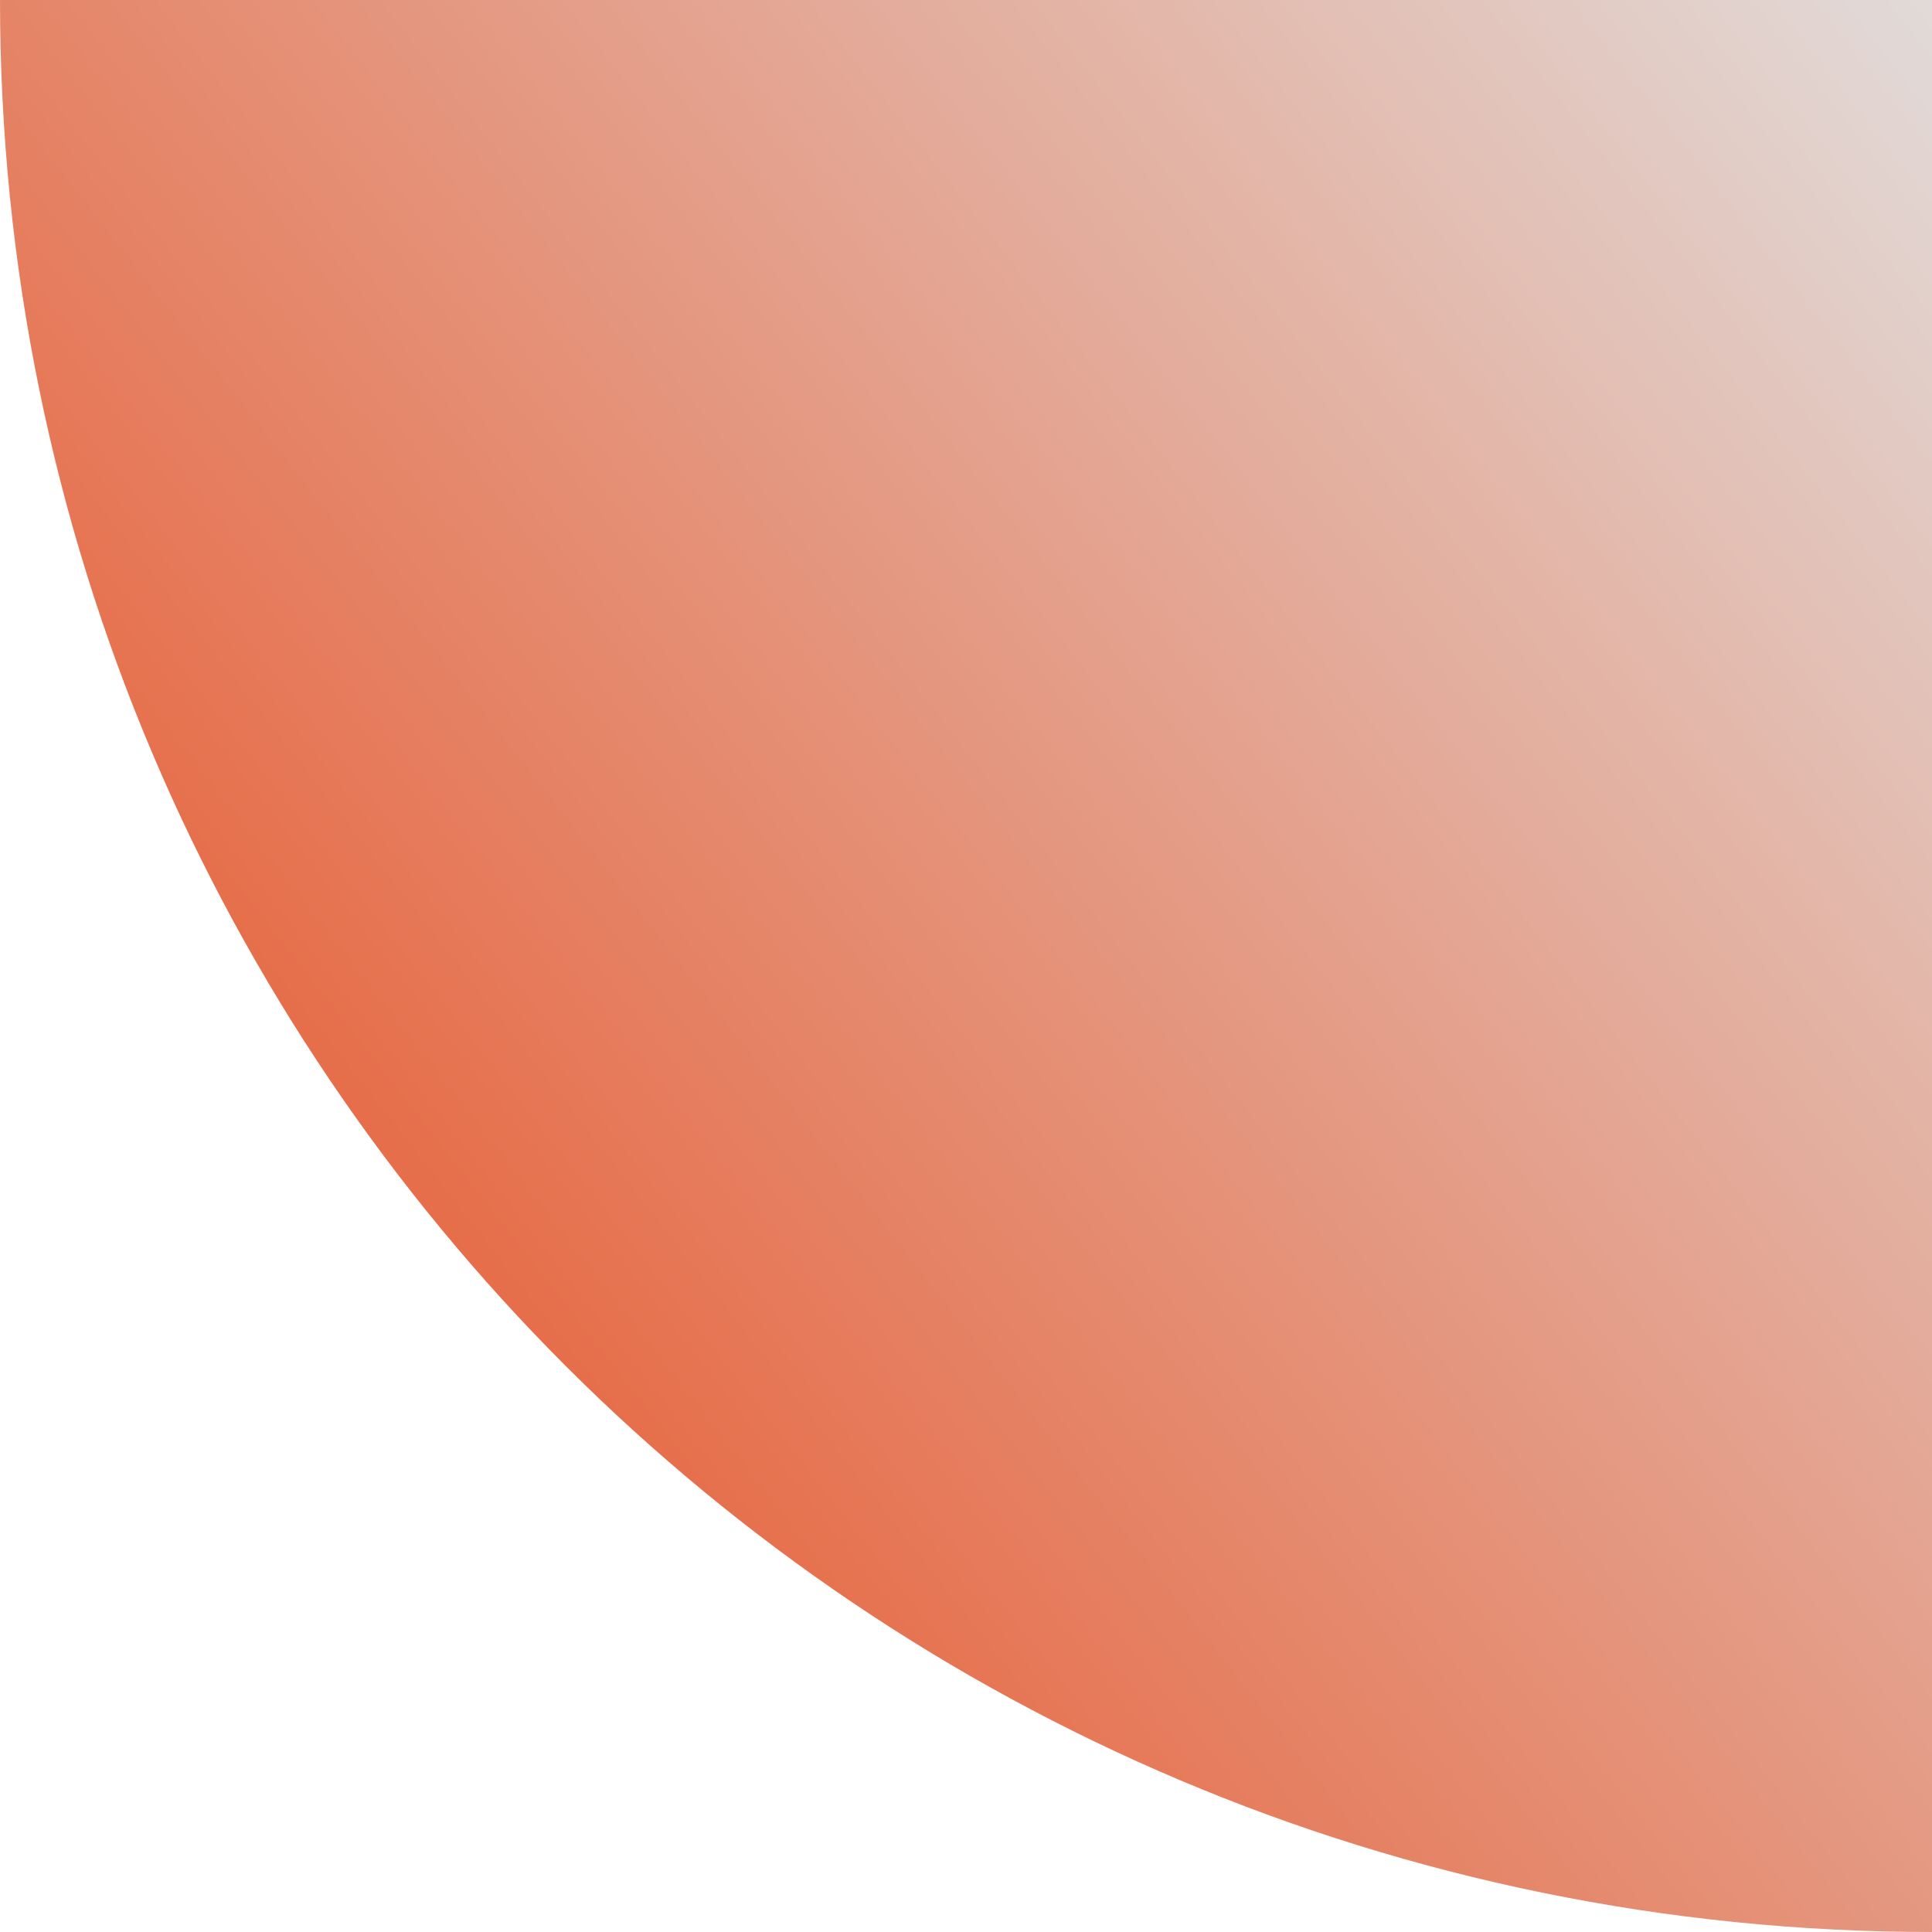 <?xml version="1.0" encoding="UTF-8"?>
<svg xmlns="http://www.w3.org/2000/svg" width="712" height="712" viewBox="0 0 712 712" fill="none">
  <path d="M712 712C318.758 712 1.39333e-05 393.242 3.11225e-05 -6.10352e-05L712 -2.99127e-05L712 712Z" fill="url(#paint0_linear_1_468)"></path>
  <defs>
    <linearGradient id="paint0_linear_1_468" x1="749.5" y1="-21" x2="75" y2="506" gradientUnits="userSpaceOnUse">
      <stop stop-color="#E1E1E1"></stop>
      <stop offset="1" stop-color="#E75E35"></stop>
    </linearGradient>
  </defs>
</svg>
